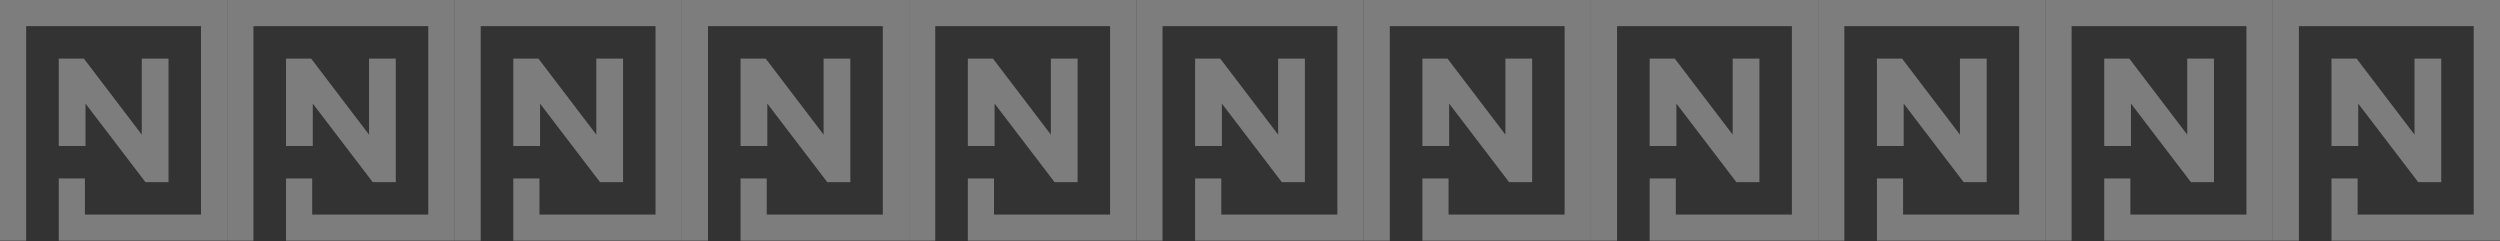 <svg width="1440" height="139" viewBox="0 0 1440 139" fill="none" xmlns="http://www.w3.org/2000/svg">
<rect x="0" y="0" width="1440" height="139" fill="#333333" stroke="none"/>
<g opacity="0.6">
<g opacity="0.6">
<g style="mix-blend-mode:multiply">
<path d="M49.254 59.675L83.779 104.91H97.069V33.738H81.655V77.536L48.294 33.738H33.84V84.106H49.254V59.675Z" fill="white"/>
<path d="M0 0V138.648H15.071V15.056H115.77V123.592H48.911V102.788H33.84V138.648H130.909V0H0Z" fill="white"/>
</g>
</g>
<g opacity="0.6">
<g style="mix-blend-mode:multiply">
<path d="M180.163 59.675L214.688 104.91H227.978V33.738H212.565V77.536L179.204 33.738H164.75V84.106H180.163V59.675Z" fill="white"/>
<path d="M130.909 0V138.648H145.98V15.056H246.679V123.592H179.82V102.788H164.75V138.648H261.818V0H130.909Z" fill="white"/>
</g>
</g>
<g opacity="0.6">
<g style="mix-blend-mode:multiply">
<path d="M311.072 59.675L345.597 104.91H358.887V33.738H343.473V77.536L310.113 33.738H295.658V84.106H311.072V59.675Z" fill="white"/>
<path d="M261.818 0V138.648H276.889V15.056H377.588V123.592H310.729V102.788H295.659V138.648H392.727V0H261.818Z" fill="white"/>
</g>
</g>
<g opacity="0.6">
<g style="mix-blend-mode:multiply">
<path d="M441.981 59.675L476.506 104.91H489.796V33.738H474.383V77.536L441.022 33.738H426.568V84.106H441.981V59.675Z" fill="white"/>
<path d="M392.727 0V138.648H407.798V15.056H508.497V123.592H441.638V102.788H426.568V138.648H523.636V0H392.727Z" fill="white"/>
</g>
</g>
<g opacity="0.6">
<g style="mix-blend-mode:multiply">
<path d="M572.89 59.675L607.415 104.91H620.705V33.738H605.292V77.536L571.931 33.738H557.477V84.106H572.89V59.675Z" fill="white"/>
<path d="M523.636 0V138.648H538.707V15.056H639.406V123.592H572.547V102.788H557.477V138.648H654.545V0H523.636Z" fill="white"/>
</g>
</g>
<g opacity="0.6">
<g style="mix-blend-mode:multiply">
<path d="M703.799 59.675L738.324 104.91H751.614V33.738H736.201V77.536L702.84 33.738H688.386V84.106H703.799V59.675Z" fill="white"/>
<path d="M654.545 0V138.648H669.616V15.056H770.315V123.592H703.456V102.788H688.386V138.648H785.454V0H654.545Z" fill="white"/>
</g>
</g>
<g opacity="0.6">
<g style="mix-blend-mode:multiply">
<path d="M834.708 59.675L869.233 104.91H882.523V33.738H867.11V77.536L833.749 33.738H819.295V84.106H834.708V59.675Z" fill="white"/>
<path d="M785.454 0V138.648H800.525V15.056H901.224V123.592H834.365V102.788H819.295V138.648H916.363V0H785.454Z" fill="white"/>
</g>
</g>
<g opacity="0.6">
<g style="mix-blend-mode:multiply">
<path d="M965.617 59.675L1000.14 104.91H1013.43V33.738H998.019V77.536L964.658 33.738H950.204V84.106H965.617V59.675Z" fill="white"/>
<path d="M916.364 0V138.648H931.434V15.056H1032.13V123.592H965.275V102.788H950.204V138.648H1047.27V0H916.364Z" fill="white"/>
</g>
</g>
<g opacity="0.6">
<g style="mix-blend-mode:multiply">
<path d="M1096.53 59.675L1131.05 104.91H1144.34V33.738H1128.93V77.536L1095.57 33.738H1081.11V84.106H1096.53V59.675Z" fill="white"/>
<path d="M1047.27 0V138.648H1062.34V15.056H1163.04V123.592H1096.18V102.788H1081.11V138.648H1178.18V0H1047.27Z" fill="white"/>
</g>
</g>
<g opacity="0.6">
<g style="mix-blend-mode:multiply">
<path d="M1227.44 59.675L1261.96 104.91H1275.25V33.738H1259.84V77.536L1226.48 33.738H1212.02V84.106H1227.44V59.675Z" fill="white"/>
<path d="M1178.18 0V138.648H1193.25V15.056H1293.95V123.592H1227.09V102.788H1212.02V138.648H1309.09V0H1178.18Z" fill="white"/>
</g>
</g>
<g opacity="0.6">
<g style="mix-blend-mode:multiply">
<path d="M1358.34 59.675L1392.87 104.91H1406.16V33.738H1390.75V77.536L1357.39 33.738H1342.93V84.106H1358.34V59.675Z" fill="white"/>
<path d="M1309.09 0V138.648H1324.16V15.056H1424.86V123.592H1358V102.788H1342.93V138.648H1440V0H1309.09Z" fill="white"/>
</g>
</g>
</g>
</svg>

